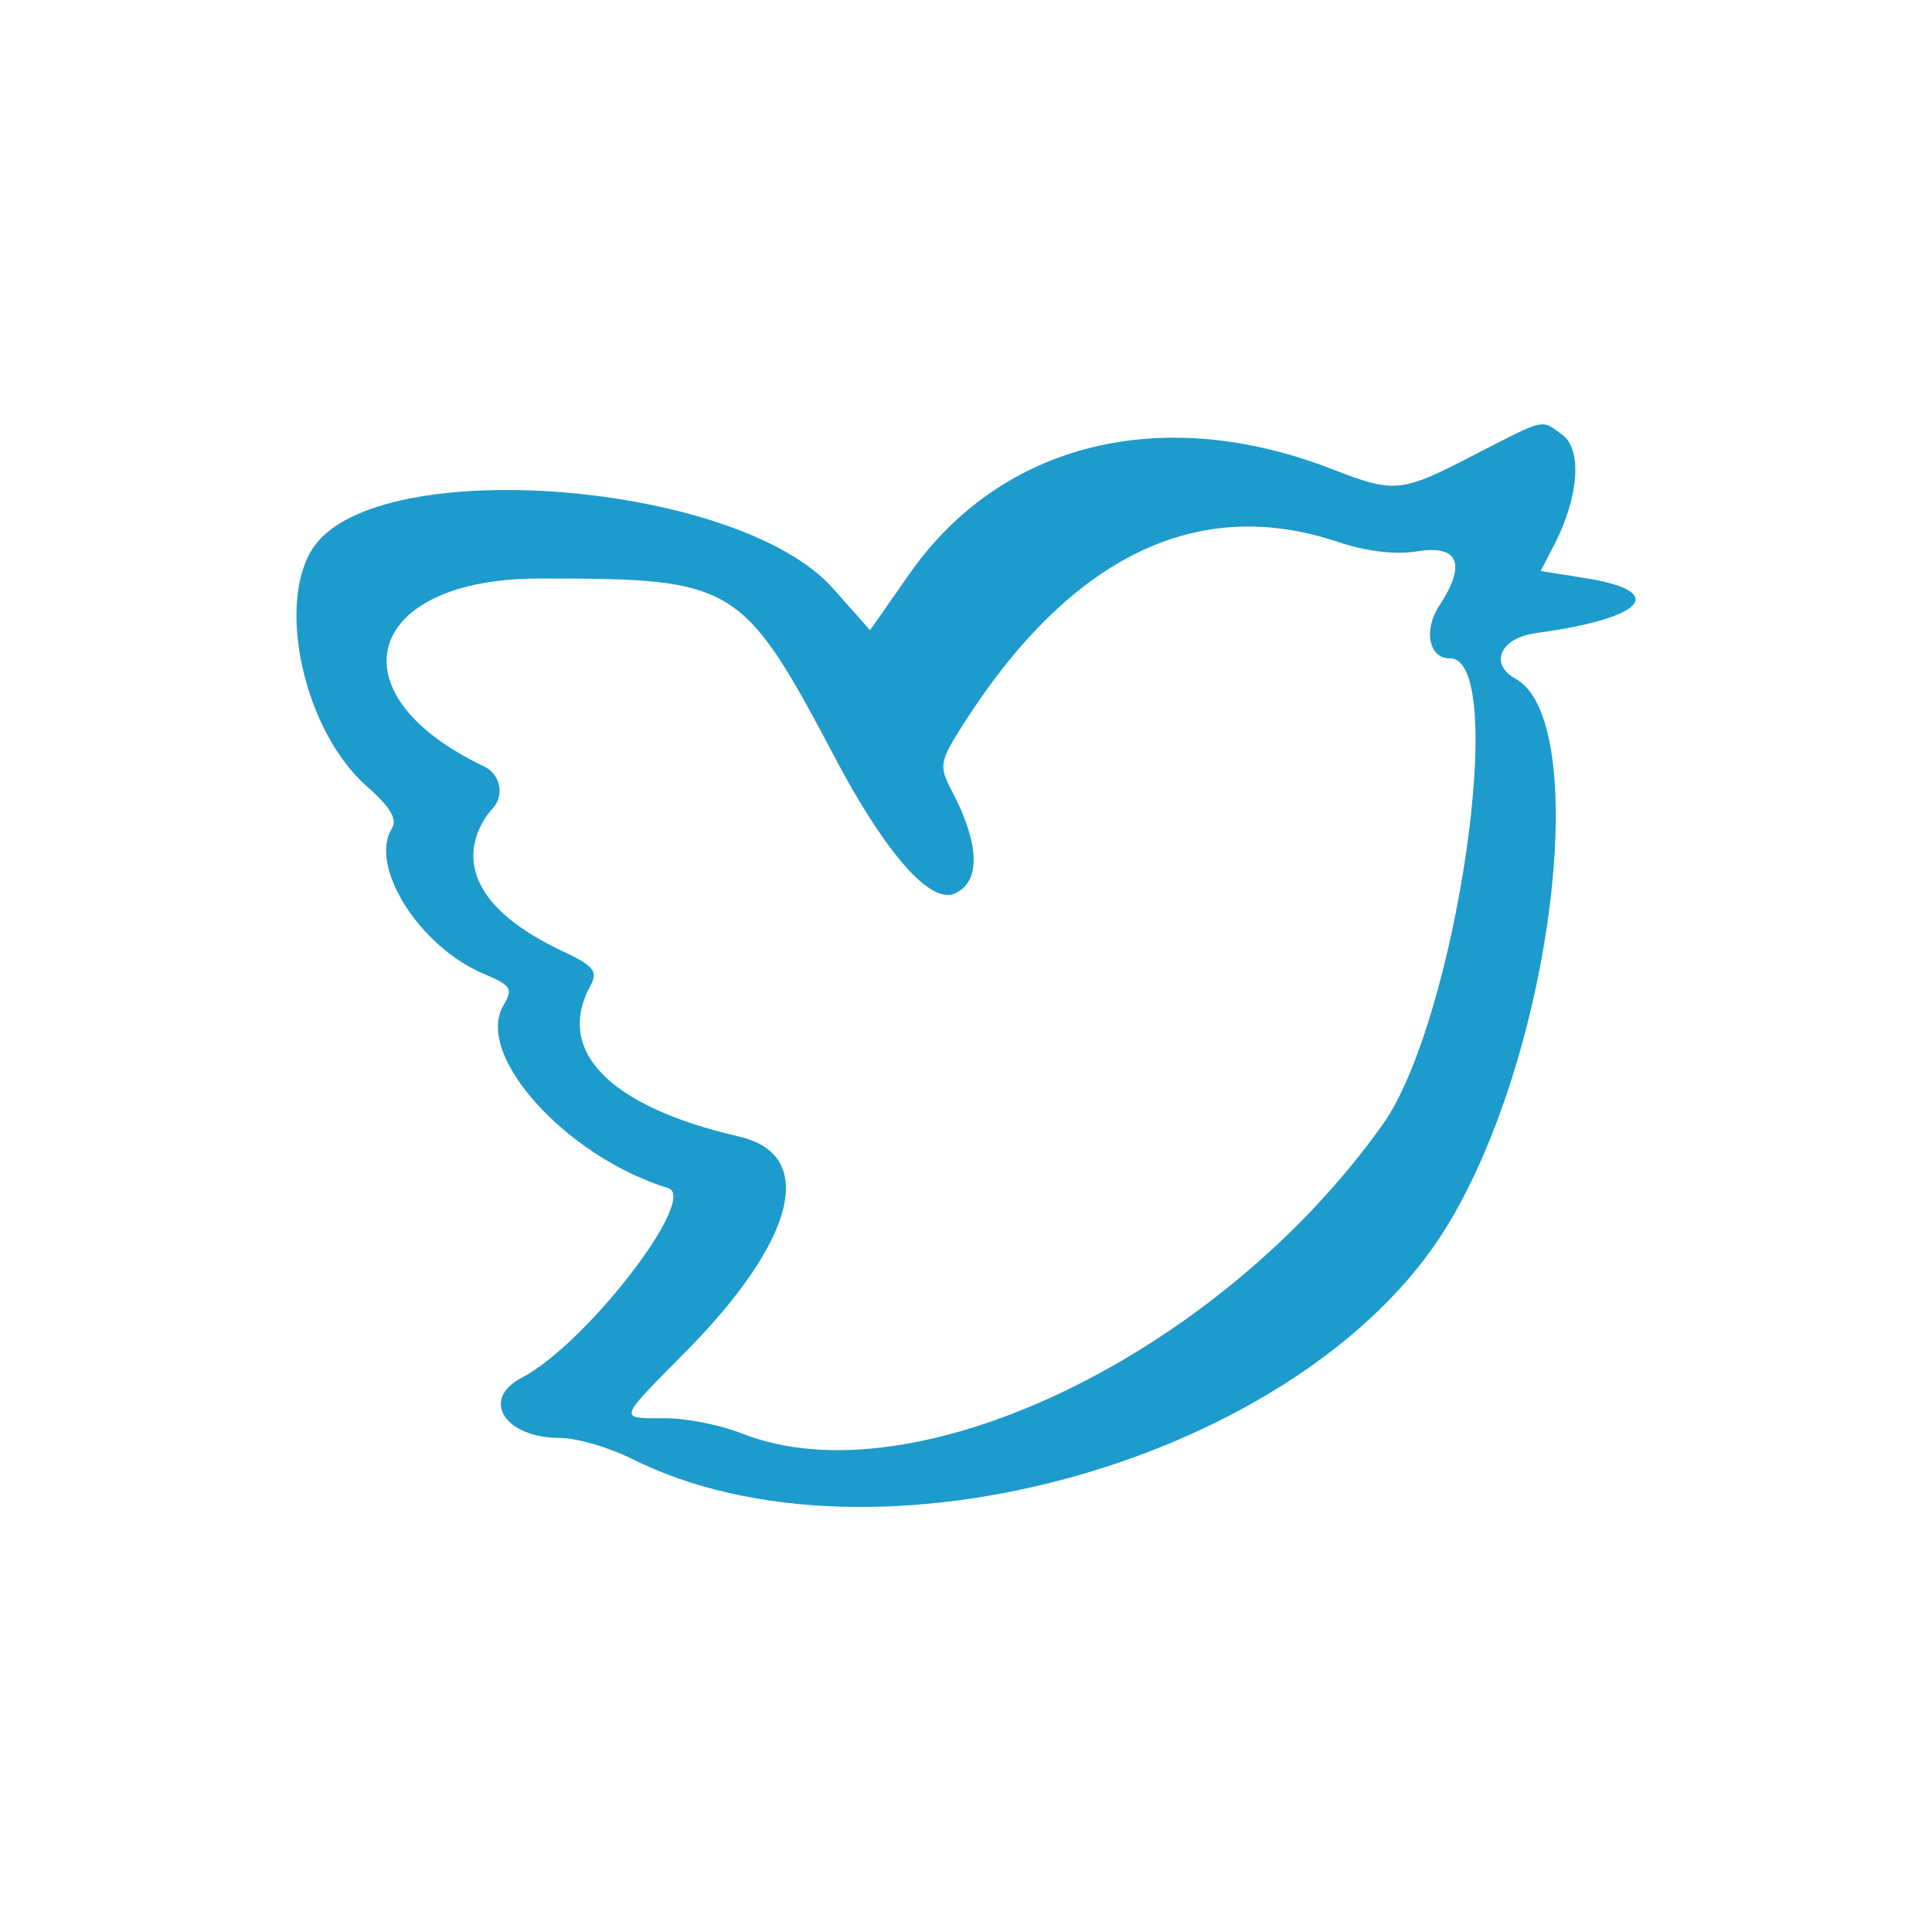 <svg xmlns="http://www.w3.org/2000/svg" fill="none" viewBox="0 0 276 276"><path fill="#1d9bcc" fill-rule="evenodd" d="M219.56 90.428C235.259 88.282 238.48 84.39 226.001 82.512L220.097 81.573L222.11 77.681C225.598 70.838 226.001 64.129 223.183 62.116C220.097 59.835 220.902 59.701 210.436 65.068C200.104 70.436 199.164 70.436 190.443 67.081C166.156 57.554 143.076 63.19 129.927 81.975L124.291 90.026L119.058 84.122C105.64 68.825 54.248 64.666 44.856 78.084C39.354 86.001 43.38 104.383 52.37 112.3C55.724 115.252 56.798 116.996 55.993 118.338C52.639 123.706 59.884 135.245 69.143 139.136C73.034 140.747 73.302 141.283 71.96 143.564C67.667 150.542 80.682 165.168 95.442 169.73C99.87 171.072 83.768 192.004 74.51 196.834C68.606 199.921 72.095 205.422 80.011 205.422C82.427 205.422 86.855 206.764 89.941 208.24C124.694 225.952 186.283 208.508 206.679 175.231C222.11 150.005 227.477 102.505 216.34 96.869C212.851 94.856 214.192 91.099 219.56 90.428ZM197.555 160.605C174.207 193.48 130.463 214.546 105.908 204.751C102.822 203.544 97.991 202.604 95.039 202.604C88.33 202.604 88.197 203.007 97.455 193.614C113.691 177.378 116.911 164.899 105.506 162.35C86.989 158.056 79.34 150.139 84.305 140.881C85.513 138.734 84.842 137.929 79.877 135.648C59.616 125.852 70.619 115.252 70.484 115.386C72.095 113.508 71.424 110.556 69.143 109.482C47.137 99.016 52.236 82.512 77.328 82.646C105.238 82.646 106.043 83.183 119.729 109.08C125.097 119.143 132.342 129.61 136.502 127.597C140.662 125.584 139.319 119.278 135.965 112.971C134.086 109.348 134.221 108.811 137.71 103.31C153.006 79.426 171.12 70.704 191.113 77.413C195.139 78.755 199.299 79.291 202.52 78.755C208.424 77.816 209.497 80.633 205.605 86.537C203.324 90.026 204.129 94.051 207.081 94.051C215.669 93.783 208.021 145.846 197.555 160.605Z" clip-rule="evenodd"></path></svg>
